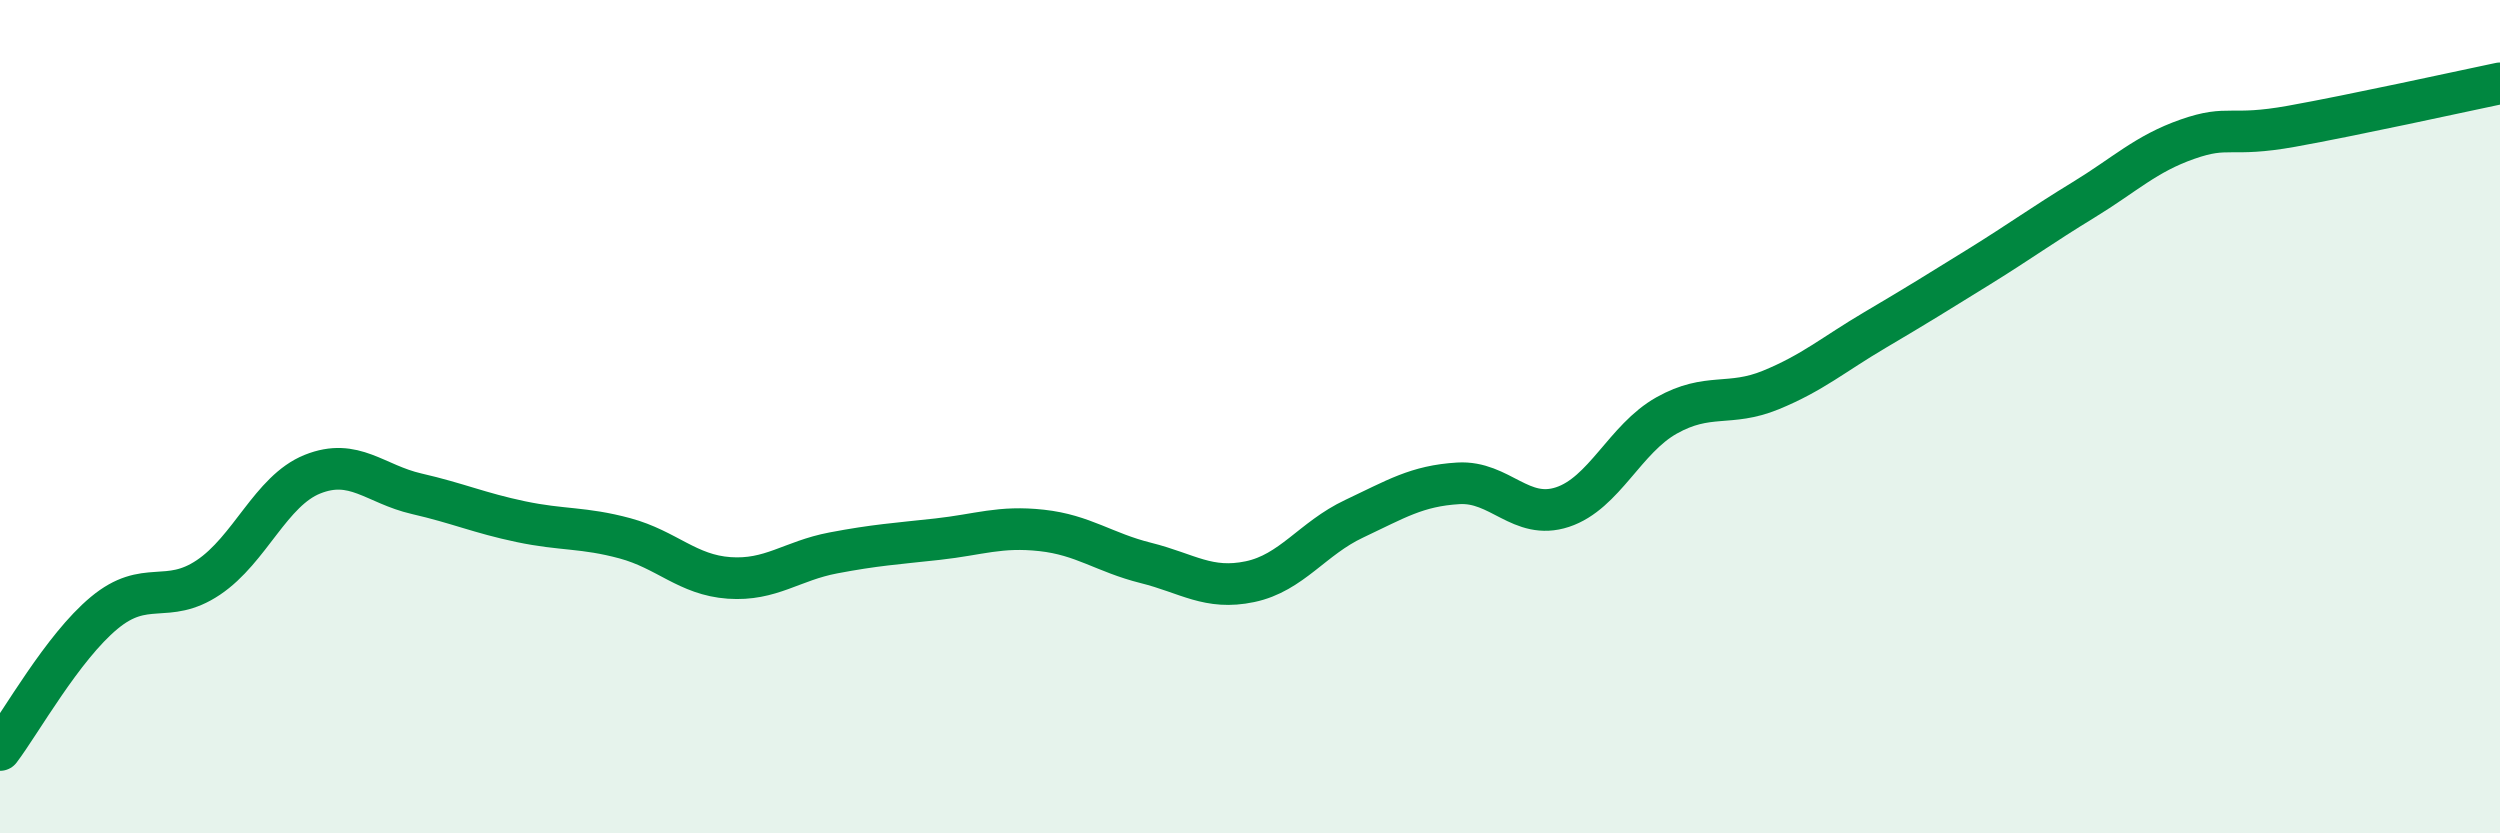 
    <svg width="60" height="20" viewBox="0 0 60 20" xmlns="http://www.w3.org/2000/svg">
      <path
        d="M 0,18 C 0.5,17.34 1.5,15.54 2.5,14.71 C 3.5,13.88 4,14.53 5,13.86 C 6,13.19 6.5,11.78 7.5,11.38 C 8.5,10.98 9,11.62 10,11.85 C 11,12.08 11.5,12.31 12.5,12.52 C 13.5,12.73 14,12.65 15,12.92 C 16,13.19 16.5,13.8 17.5,13.87 C 18.5,13.94 19,13.46 20,13.27 C 21,13.08 21.5,13.05 22.5,12.94 C 23.5,12.83 24,12.62 25,12.73 C 26,12.84 26.5,13.26 27.5,13.51 C 28.5,13.76 29,14.17 30,13.96 C 31,13.75 31.5,12.92 32.5,12.45 C 33.5,11.98 34,11.66 35,11.6 C 36,11.54 36.5,12.5 37.5,12.17 C 38.5,11.84 39,10.53 40,9.97 C 41,9.41 41.5,9.77 42.5,9.36 C 43.5,8.95 44,8.51 45,7.92 C 46,7.33 46.5,7.02 47.5,6.4 C 48.5,5.78 49,5.41 50,4.8 C 51,4.19 51.5,3.69 52.5,3.34 C 53.5,2.99 53.5,3.3 55,3.03 C 56.5,2.76 59,2.21 60,2L60 20L0 20Z"
        fill="#008740"
        opacity="0.1"
        stroke-linecap="round"
        stroke-linejoin="round"
      />
      <path
        d="M 0,18 C 0.5,17.34 1.5,15.54 2.5,14.71 C 3.5,13.88 4,14.53 5,13.86 C 6,13.19 6.5,11.78 7.5,11.38 C 8.5,10.98 9,11.62 10,11.85 C 11,12.08 11.5,12.31 12.5,12.52 C 13.5,12.73 14,12.65 15,12.92 C 16,13.19 16.5,13.8 17.5,13.87 C 18.5,13.94 19,13.46 20,13.27 C 21,13.08 21.5,13.05 22.5,12.94 C 23.5,12.83 24,12.62 25,12.73 C 26,12.84 26.5,13.26 27.5,13.51 C 28.5,13.76 29,14.17 30,13.96 C 31,13.75 31.5,12.92 32.5,12.45 C 33.5,11.98 34,11.66 35,11.6 C 36,11.54 36.5,12.5 37.5,12.17 C 38.5,11.84 39,10.53 40,9.97 C 41,9.41 41.5,9.77 42.5,9.36 C 43.5,8.95 44,8.51 45,7.92 C 46,7.33 46.5,7.02 47.5,6.4 C 48.5,5.78 49,5.41 50,4.8 C 51,4.19 51.5,3.69 52.5,3.34 C 53.5,2.99 53.5,3.3 55,3.03 C 56.5,2.76 59,2.21 60,2"
        stroke="#008740"
        stroke-width="1"
        fill="none"
        stroke-linecap="round"
        stroke-linejoin="round"
      />
    </svg>
  